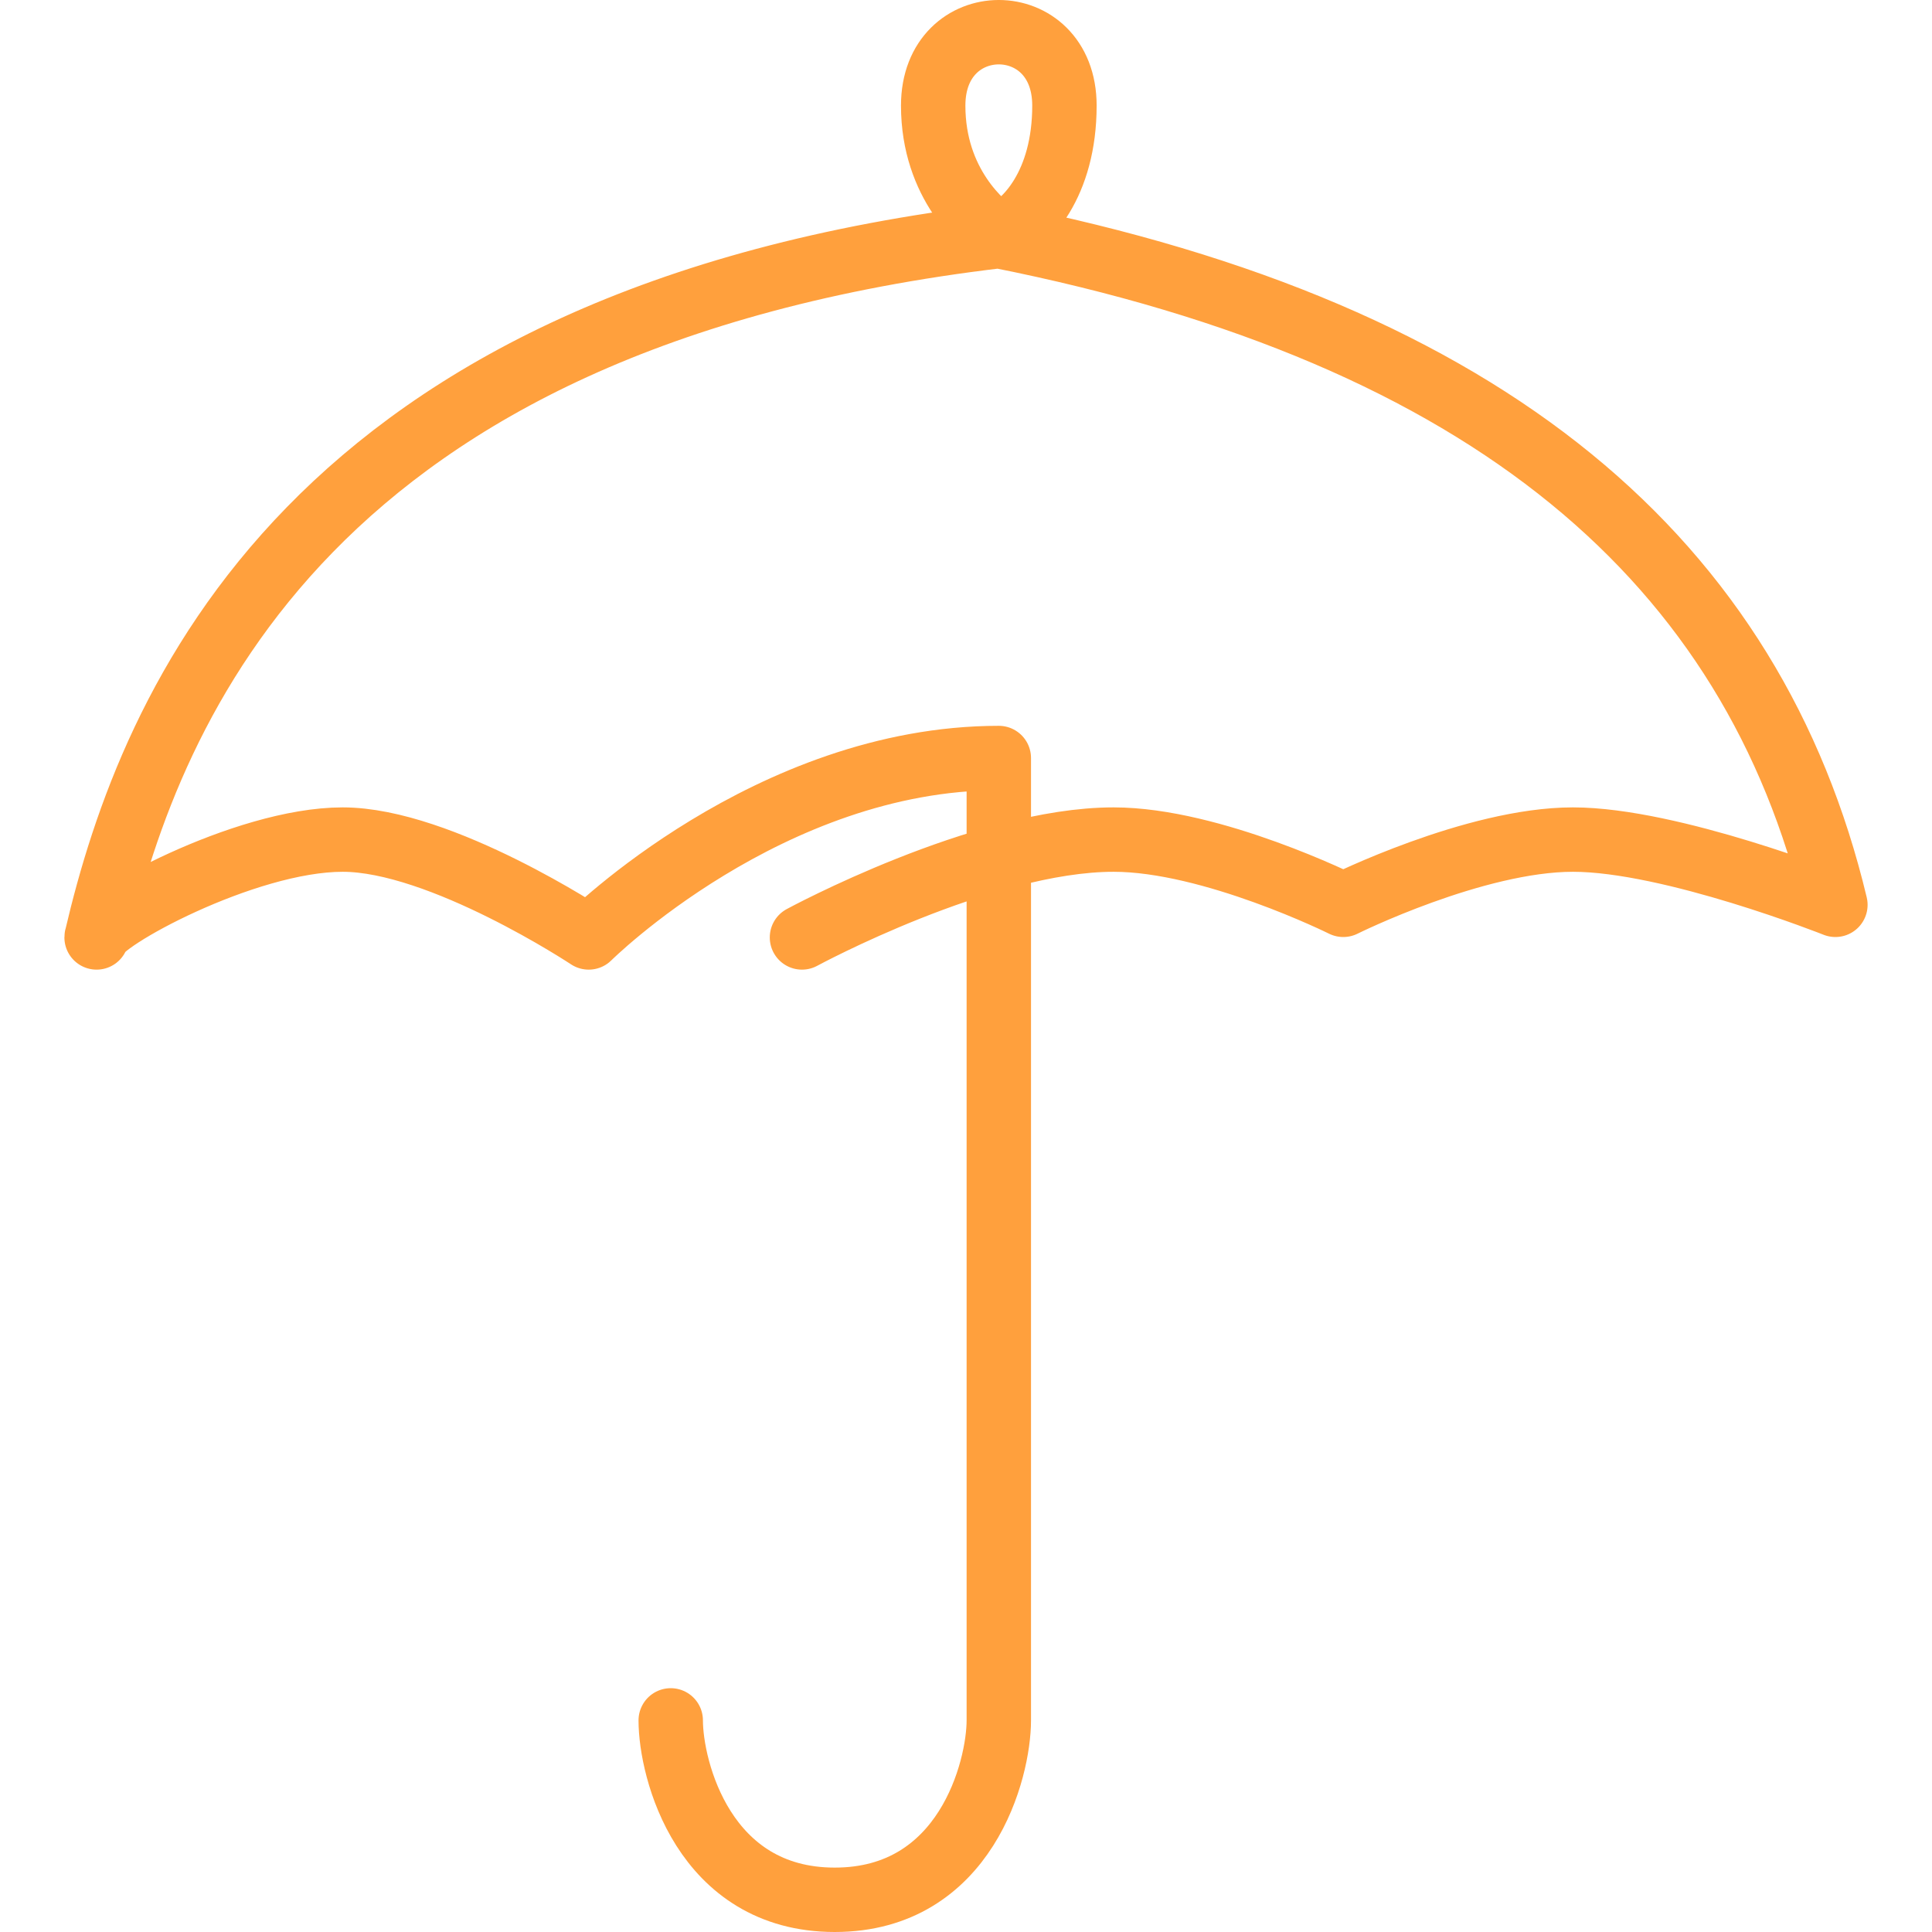 <svg width="60" height="60" viewBox="0 0 60 60" fill="none" xmlns="http://www.w3.org/2000/svg">
<path d="M20.83 53.428C20.83 54.948 21.849 59 25.924 59C30 59 31.019 54.948 31.019 53.428C31.019 52.212 31.019 32.997 31.019 23.541C23.887 23.541 18.283 29.113 18.283 29.113C18.283 29.113 13.698 26.074 10.642 26.074C7.585 26.074 3 28.607 3 29.113C4.698 21.853 9.623 9.865 31.019 7.332M31.019 7.332C31.868 6.994 33.057 5.711 33.057 3.279C33.057 0.24 28.981 0.24 28.981 3.279C28.981 5.711 30.509 6.994 31.019 7.332ZM31.019 7.332C46.302 10.371 54.453 17.463 57 28.1C57 28.1 51.906 26.074 48.849 26.074C45.792 26.074 41.717 28.1 41.717 28.1C41.717 28.1 37.642 26.074 34.585 26.074C30.509 26.074 24.906 29.113 24.906 29.113" stroke="#FFA03D" stroke-width="2" stroke-linecap="round" stroke-linejoin="round"/>
</svg>
